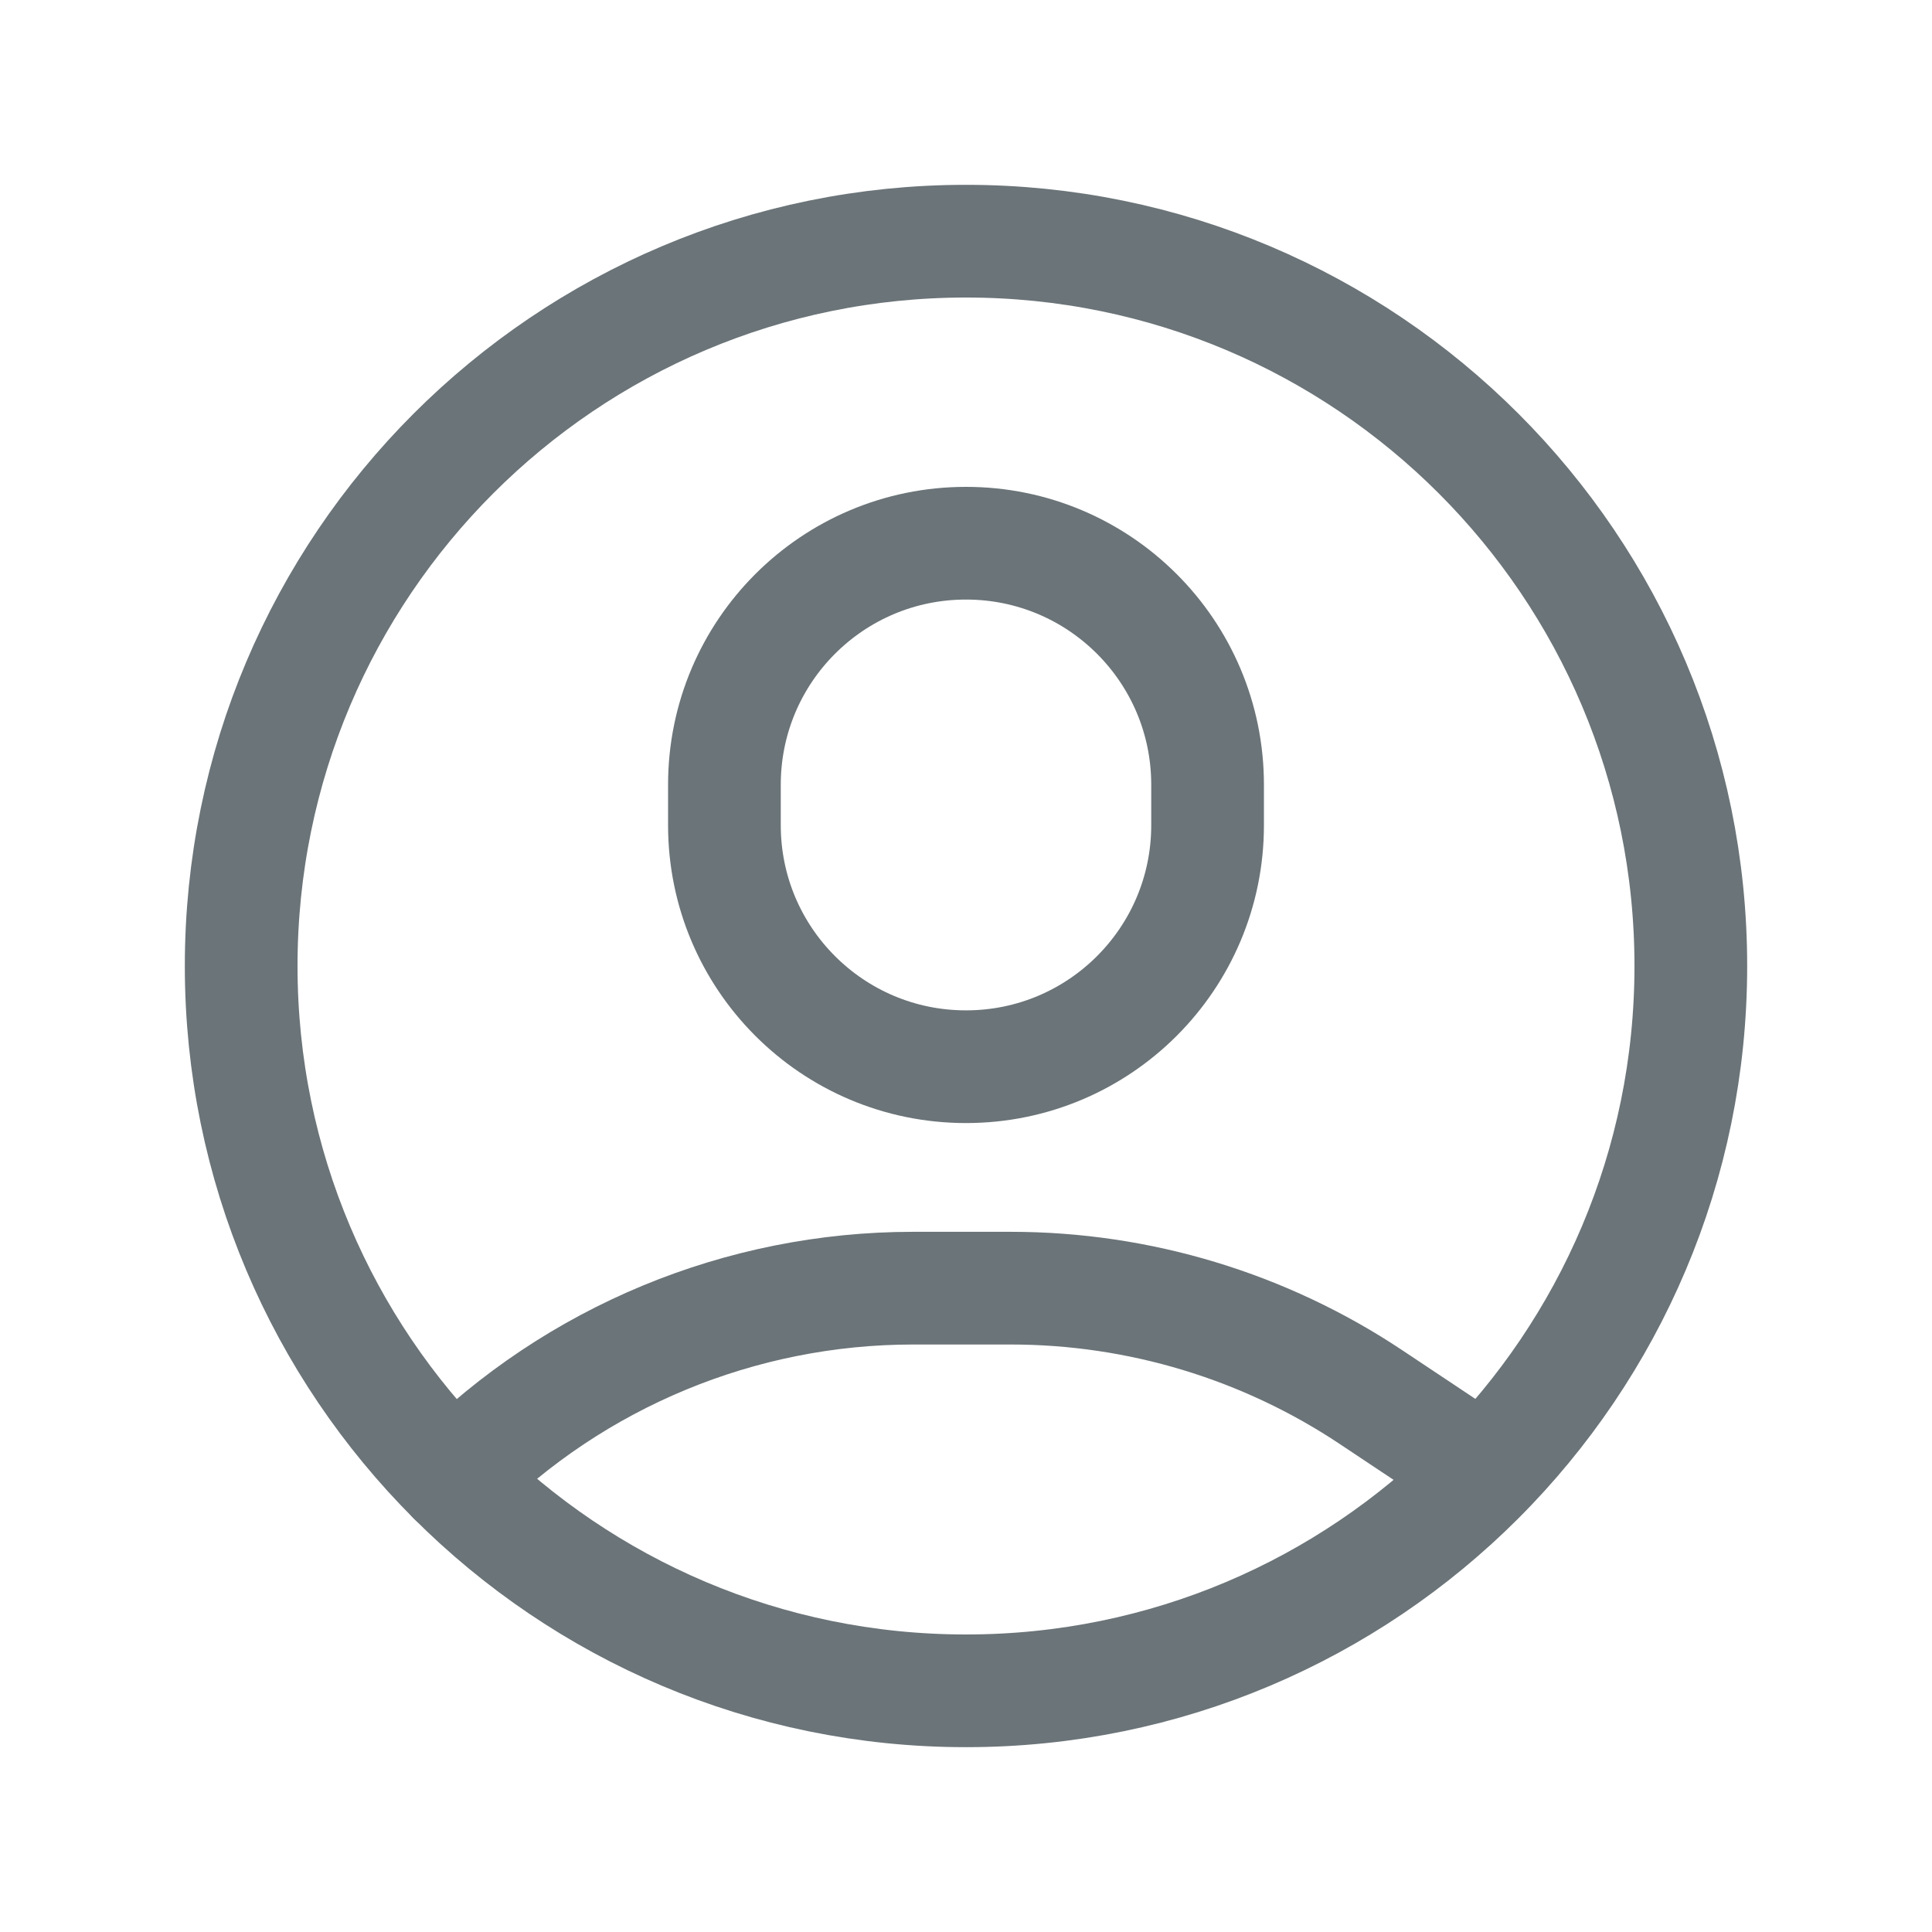 <svg width="24" height="24" viewBox="0 0 24 24" fill="none" xmlns="http://www.w3.org/2000/svg">
<path d="M12 21.004C16.973 21.004 21.004 16.973 21.004 12C21.004 7.027 16.973 2.996 12 2.996C7.027 2.996 2.996 7.027 2.996 12C2.996 16.973 7.027 21.004 12 21.004Z" stroke="#6B7478" stroke-width="1.4" stroke-linecap="round" stroke-linejoin="round"/>
<path d="M12.001 6.748H11.999C10.342 6.748 8.999 8.091 8.999 9.748V10.251C8.999 11.908 10.342 13.251 11.999 13.251H12.001C13.658 13.251 15.001 11.908 15.001 10.251V9.748C15.001 8.091 13.658 6.748 12.001 6.748Z" stroke="#6B7478" stroke-width="1.4" stroke-linecap="round" stroke-linejoin="round"/>
<path d="M5.634 18.367C7.148 16.853 9.201 16.002 11.343 16.002H12.556C14.151 16.002 15.709 16.474 17.035 17.358L18.436 18.291" stroke="#6B7478" stroke-width="1.4" stroke-linecap="round" stroke-linejoin="round"/>
</svg>
